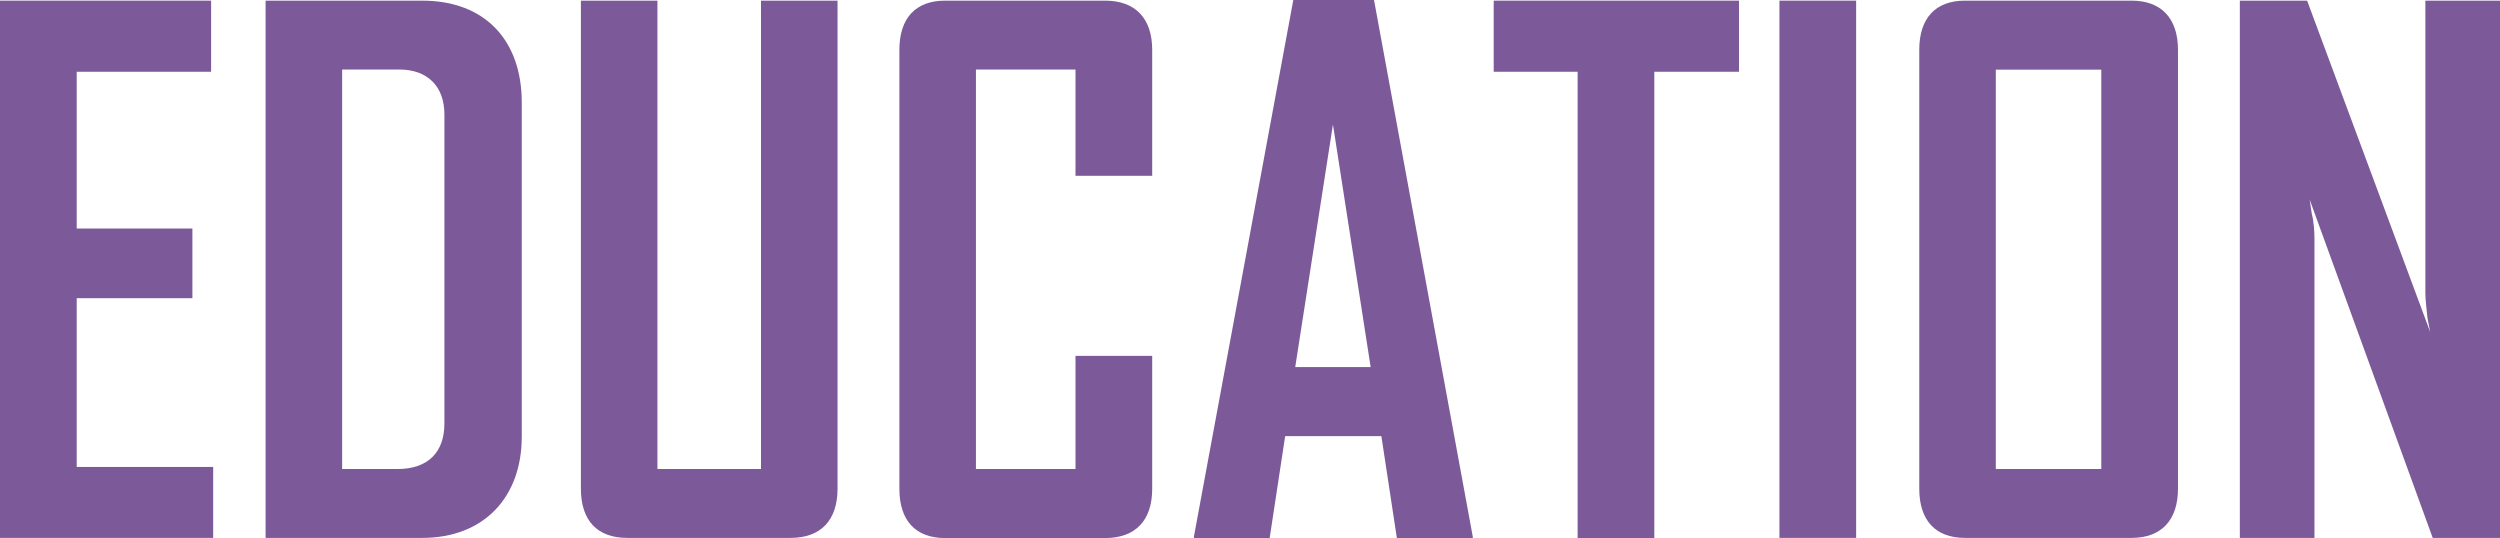 <?xml version="1.0" encoding="UTF-8"?>
<svg id="_レイヤー_2" data-name="レイヤー 2" xmlns="http://www.w3.org/2000/svg" viewBox="0 0 156.44 33.67">
  <defs>
    <style>
      .cls-1 {
        fill: #7c5a99;
        stroke-width: 0px;
      }
    </style>
  </defs>
  <g id="_デザイン" data-name="デザイン">
    <g>
      <path class="cls-1" d="M0,33.67V.04h13.21v4.45H4.8v9.81h7.24v4.36h-7.24v10.56h8.54v4.44H0Z"/>
      <path class="cls-1" d="M16.62,33.67V.04h9.8c3.91,0,6.23,2.46,6.23,6.38v20.9c0,3.83-2.4,6.34-6.23,6.34h-9.8ZM21.41,29.35h3.45c1.98,0,2.95-1.1,2.95-2.86V7.17c0-1.8-1.09-2.82-2.82-2.82h-3.58v25Z"/>
      <path class="cls-1" d="M36.34.04h4.8v29.31h6.48V.04h4.79v30.54c0,1.98-1.05,3.08-2.94,3.08h-10.22c-1.89,0-2.9-1.1-2.9-3.08V.04Z"/>
      <path class="cls-1" d="M56.28,3.12c0-1.98,1.01-3.08,2.86-3.08h10.01c1.89,0,2.95,1.1,2.95,3.08v7.88h-4.8v-6.65h-6.23v25h6.23v-7.08h4.8v8.32c0,1.98-1.05,3.08-2.95,3.08h-10.01c-1.85,0-2.86-1.1-2.86-3.08V3.12Z"/>
      <path class="cls-1" d="M74.71,33.67v-.09L80.93,0h5.05l6.18,33.58v.09h-4.75l-.97-6.38h-6.02l-.97,6.38h-4.75ZM81.06,22.97h4.71l-2.36-15.18-2.36,15.18Z"/>
      <path class="cls-1" d="M93.47,4.49V.04h15.35v4.45h-5.3v29.18h-4.8V4.49h-5.26Z"/>
      <path class="cls-1" d="M111.35,33.67V.04h4.8v33.62h-4.8Z"/>
      <path class="cls-1" d="M120.1,3.12c0-1.98,1.01-3.08,2.86-3.08h10.43c1.85,0,2.9,1.1,2.9,3.08v27.46c0,1.98-1.05,3.08-2.9,3.08h-10.43c-1.85,0-2.86-1.1-2.86-3.08V3.12ZM124.89,29.35h6.6V4.36h-6.6v25Z"/>
      <path class="cls-1" d="M140.16,33.67V.04h4.21l7.7,20.73-.17-.88c-.04-.48-.13-1.06-.13-1.54V.04h4.67v33.62h-4.21l-7.7-21.17.13.88c.13.48.17,1.14.17,1.54v18.75h-4.67Z"/>
    </g>
  </g>
</svg>